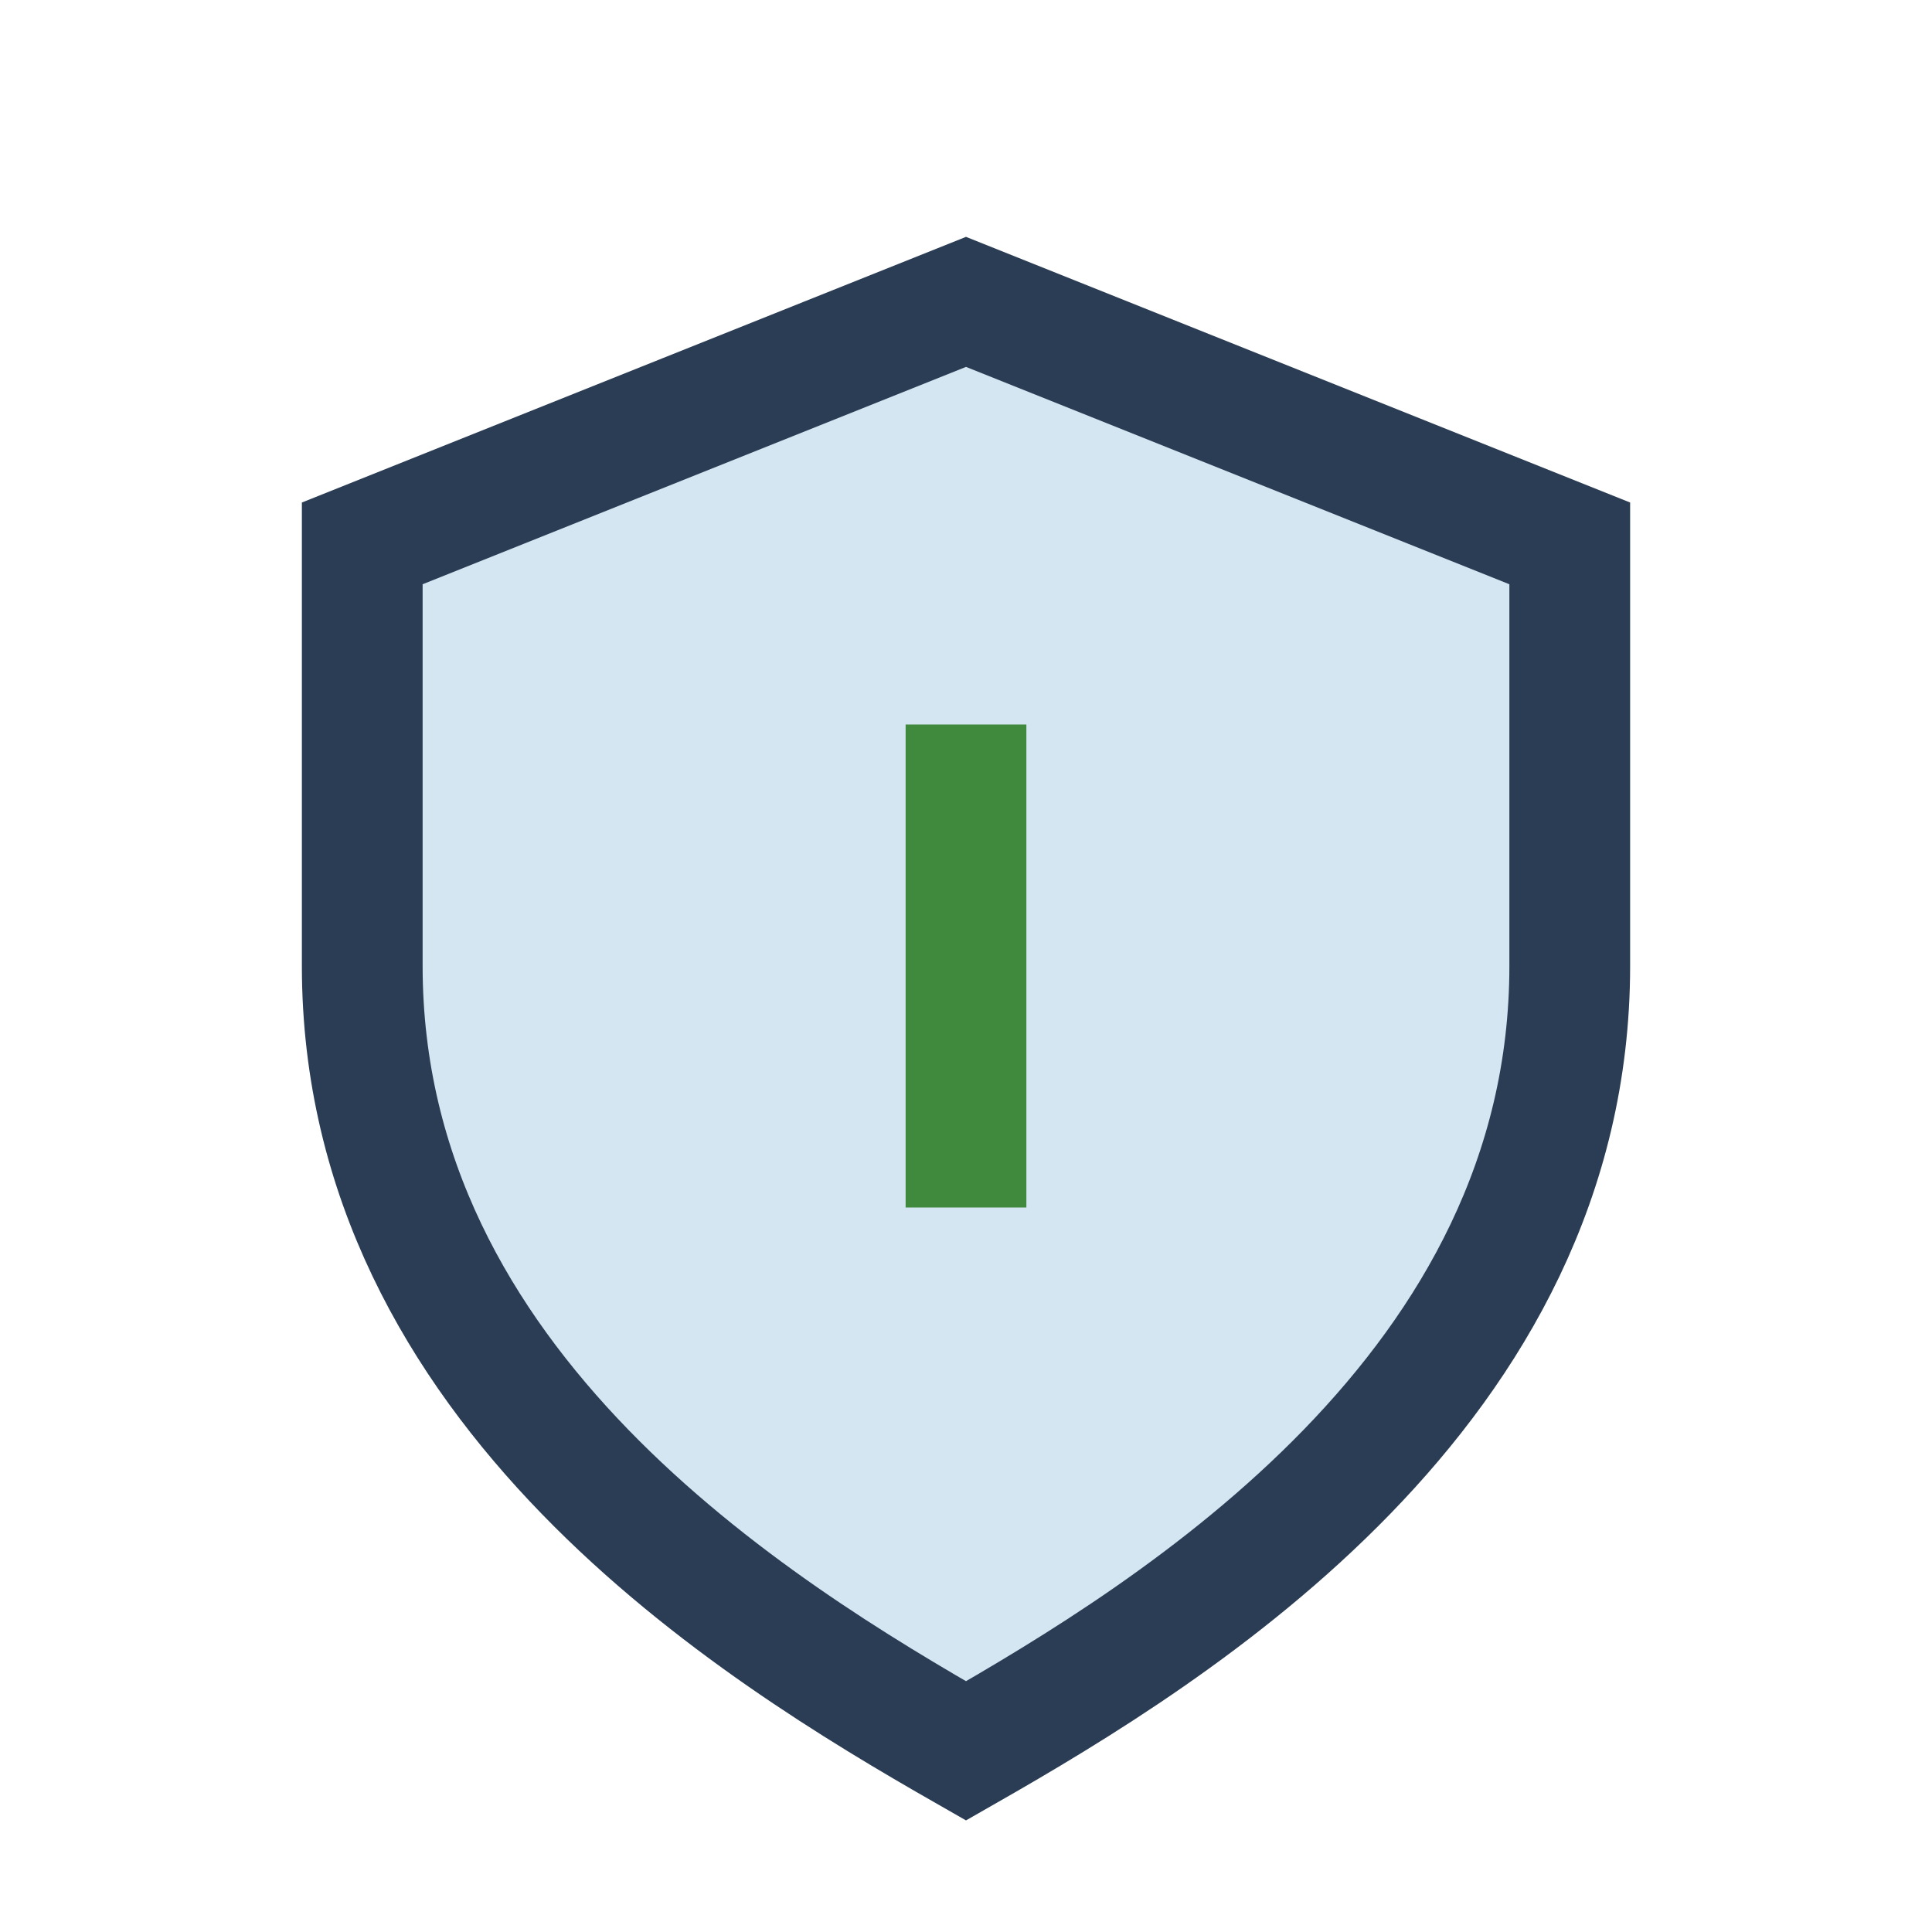 <?xml version="1.0" encoding="UTF-8"?>
<svg xmlns="http://www.w3.org/2000/svg" width="32" height="32" viewBox="0 0 32 32"><path d="M16 5l10 4v7c0 7-6.5 11-10 13-3.5-2-10-6-10-13V9l10-4z" fill="#D4E6F1" stroke="#2B3D54" stroke-width="2"/><path d="M16 20v-8" stroke="#408A3E" stroke-width="2"/></svg>